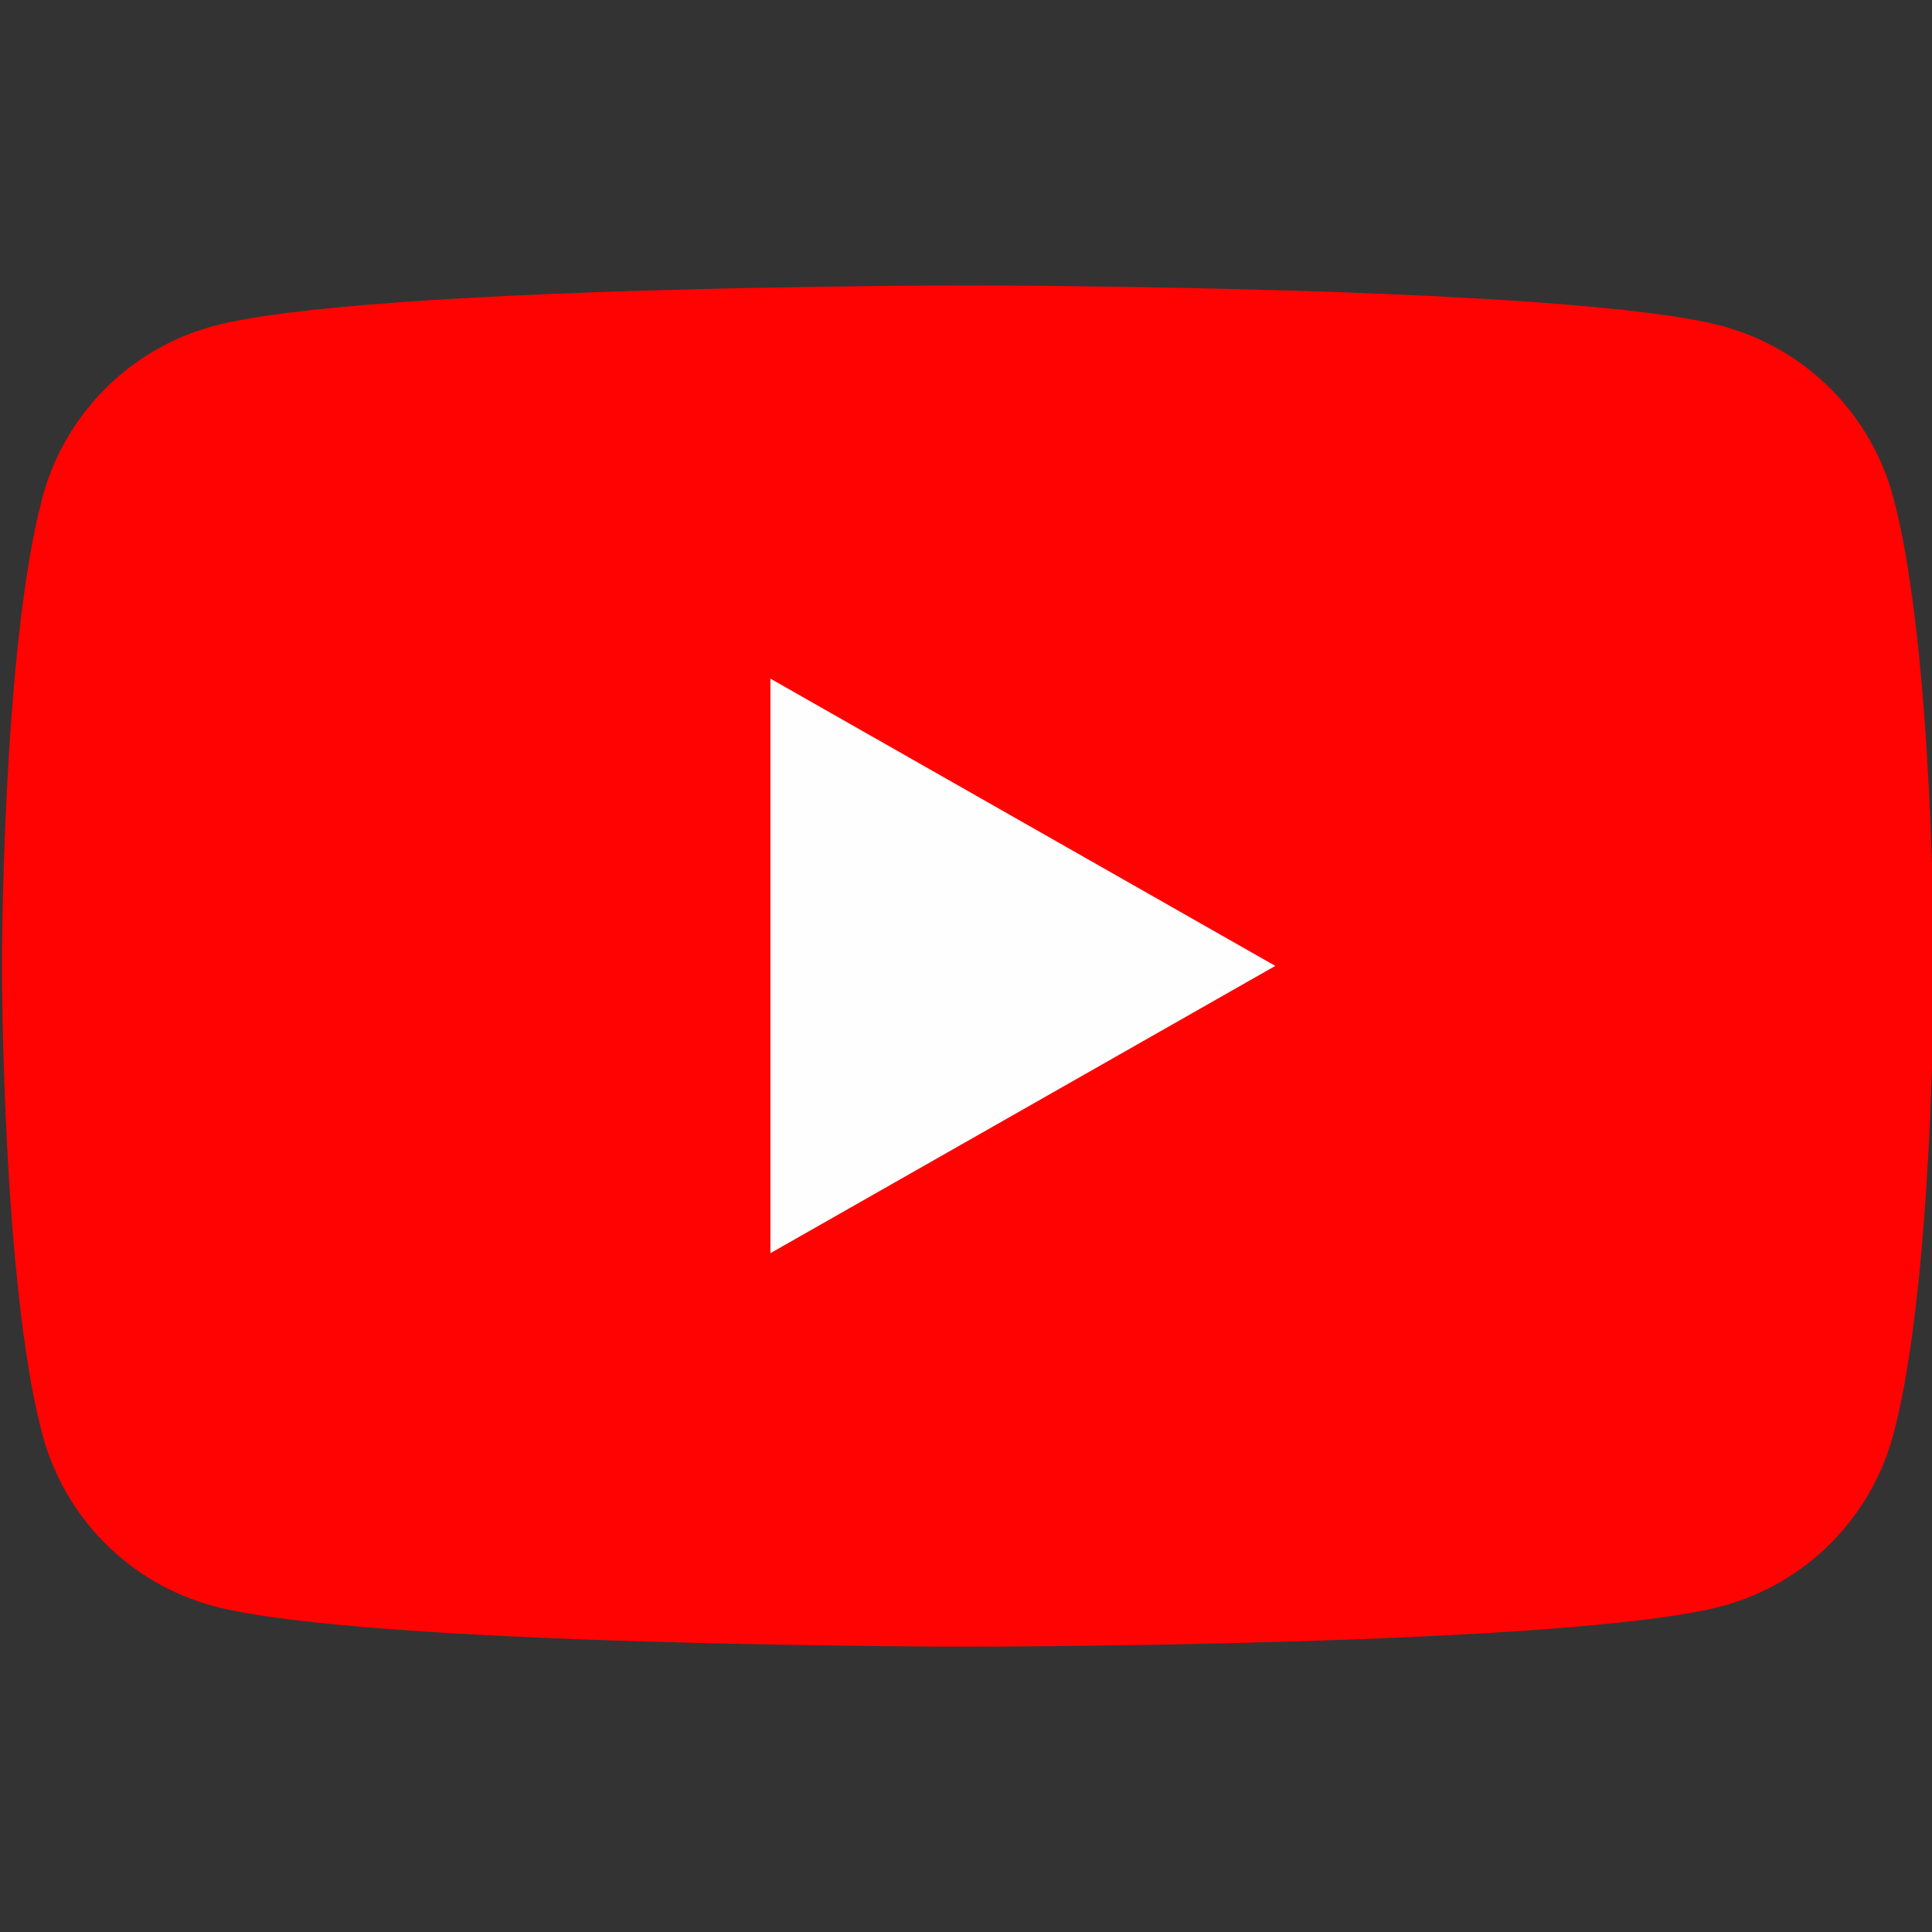 <svg width="20" height="20" viewBox="0 0 20 20" fill="none" xmlns="http://www.w3.org/2000/svg">
<rect x="0" y="0" width="20" height="20" fill="#333333" stroke="none"/>
<g clip-path="url(#clip0_1182_16553)">
<path d="M19.601 5.155C19.488 4.73 19.265 4.341 18.955 4.029C18.645 3.717 18.258 3.491 17.833 3.376C16.27 2.955 10.02 2.955 10.02 2.955C10.02 2.955 3.77 2.955 2.206 3.376C1.781 3.491 1.394 3.717 1.084 4.029C0.774 4.341 0.551 4.73 0.438 5.155C0.02 6.726 0.02 10.001 0.02 10.001C0.02 10.001 0.02 13.275 0.438 14.846C0.551 15.271 0.774 15.66 1.084 15.972C1.394 16.284 1.781 16.51 2.206 16.625C3.77 17.046 10.02 17.046 10.02 17.046C10.02 17.046 16.27 17.046 17.833 16.625C18.258 16.51 18.645 16.284 18.955 15.972C19.265 15.66 19.488 15.271 19.601 14.846C20.02 13.275 20.02 10.001 20.02 10.001C20.02 10.001 20.02 6.726 19.601 5.155Z" fill="#FF0302"/>
<path d="M7.975 12.973V7.025L13.202 9.999L7.975 12.973Z" fill="#FEFEFE"/>
</g>
<defs>
<clipPath id="clip0_1182_16553">
<rect width="20" height="20" fill="white"/>
</clipPath>
</defs>
</svg>
